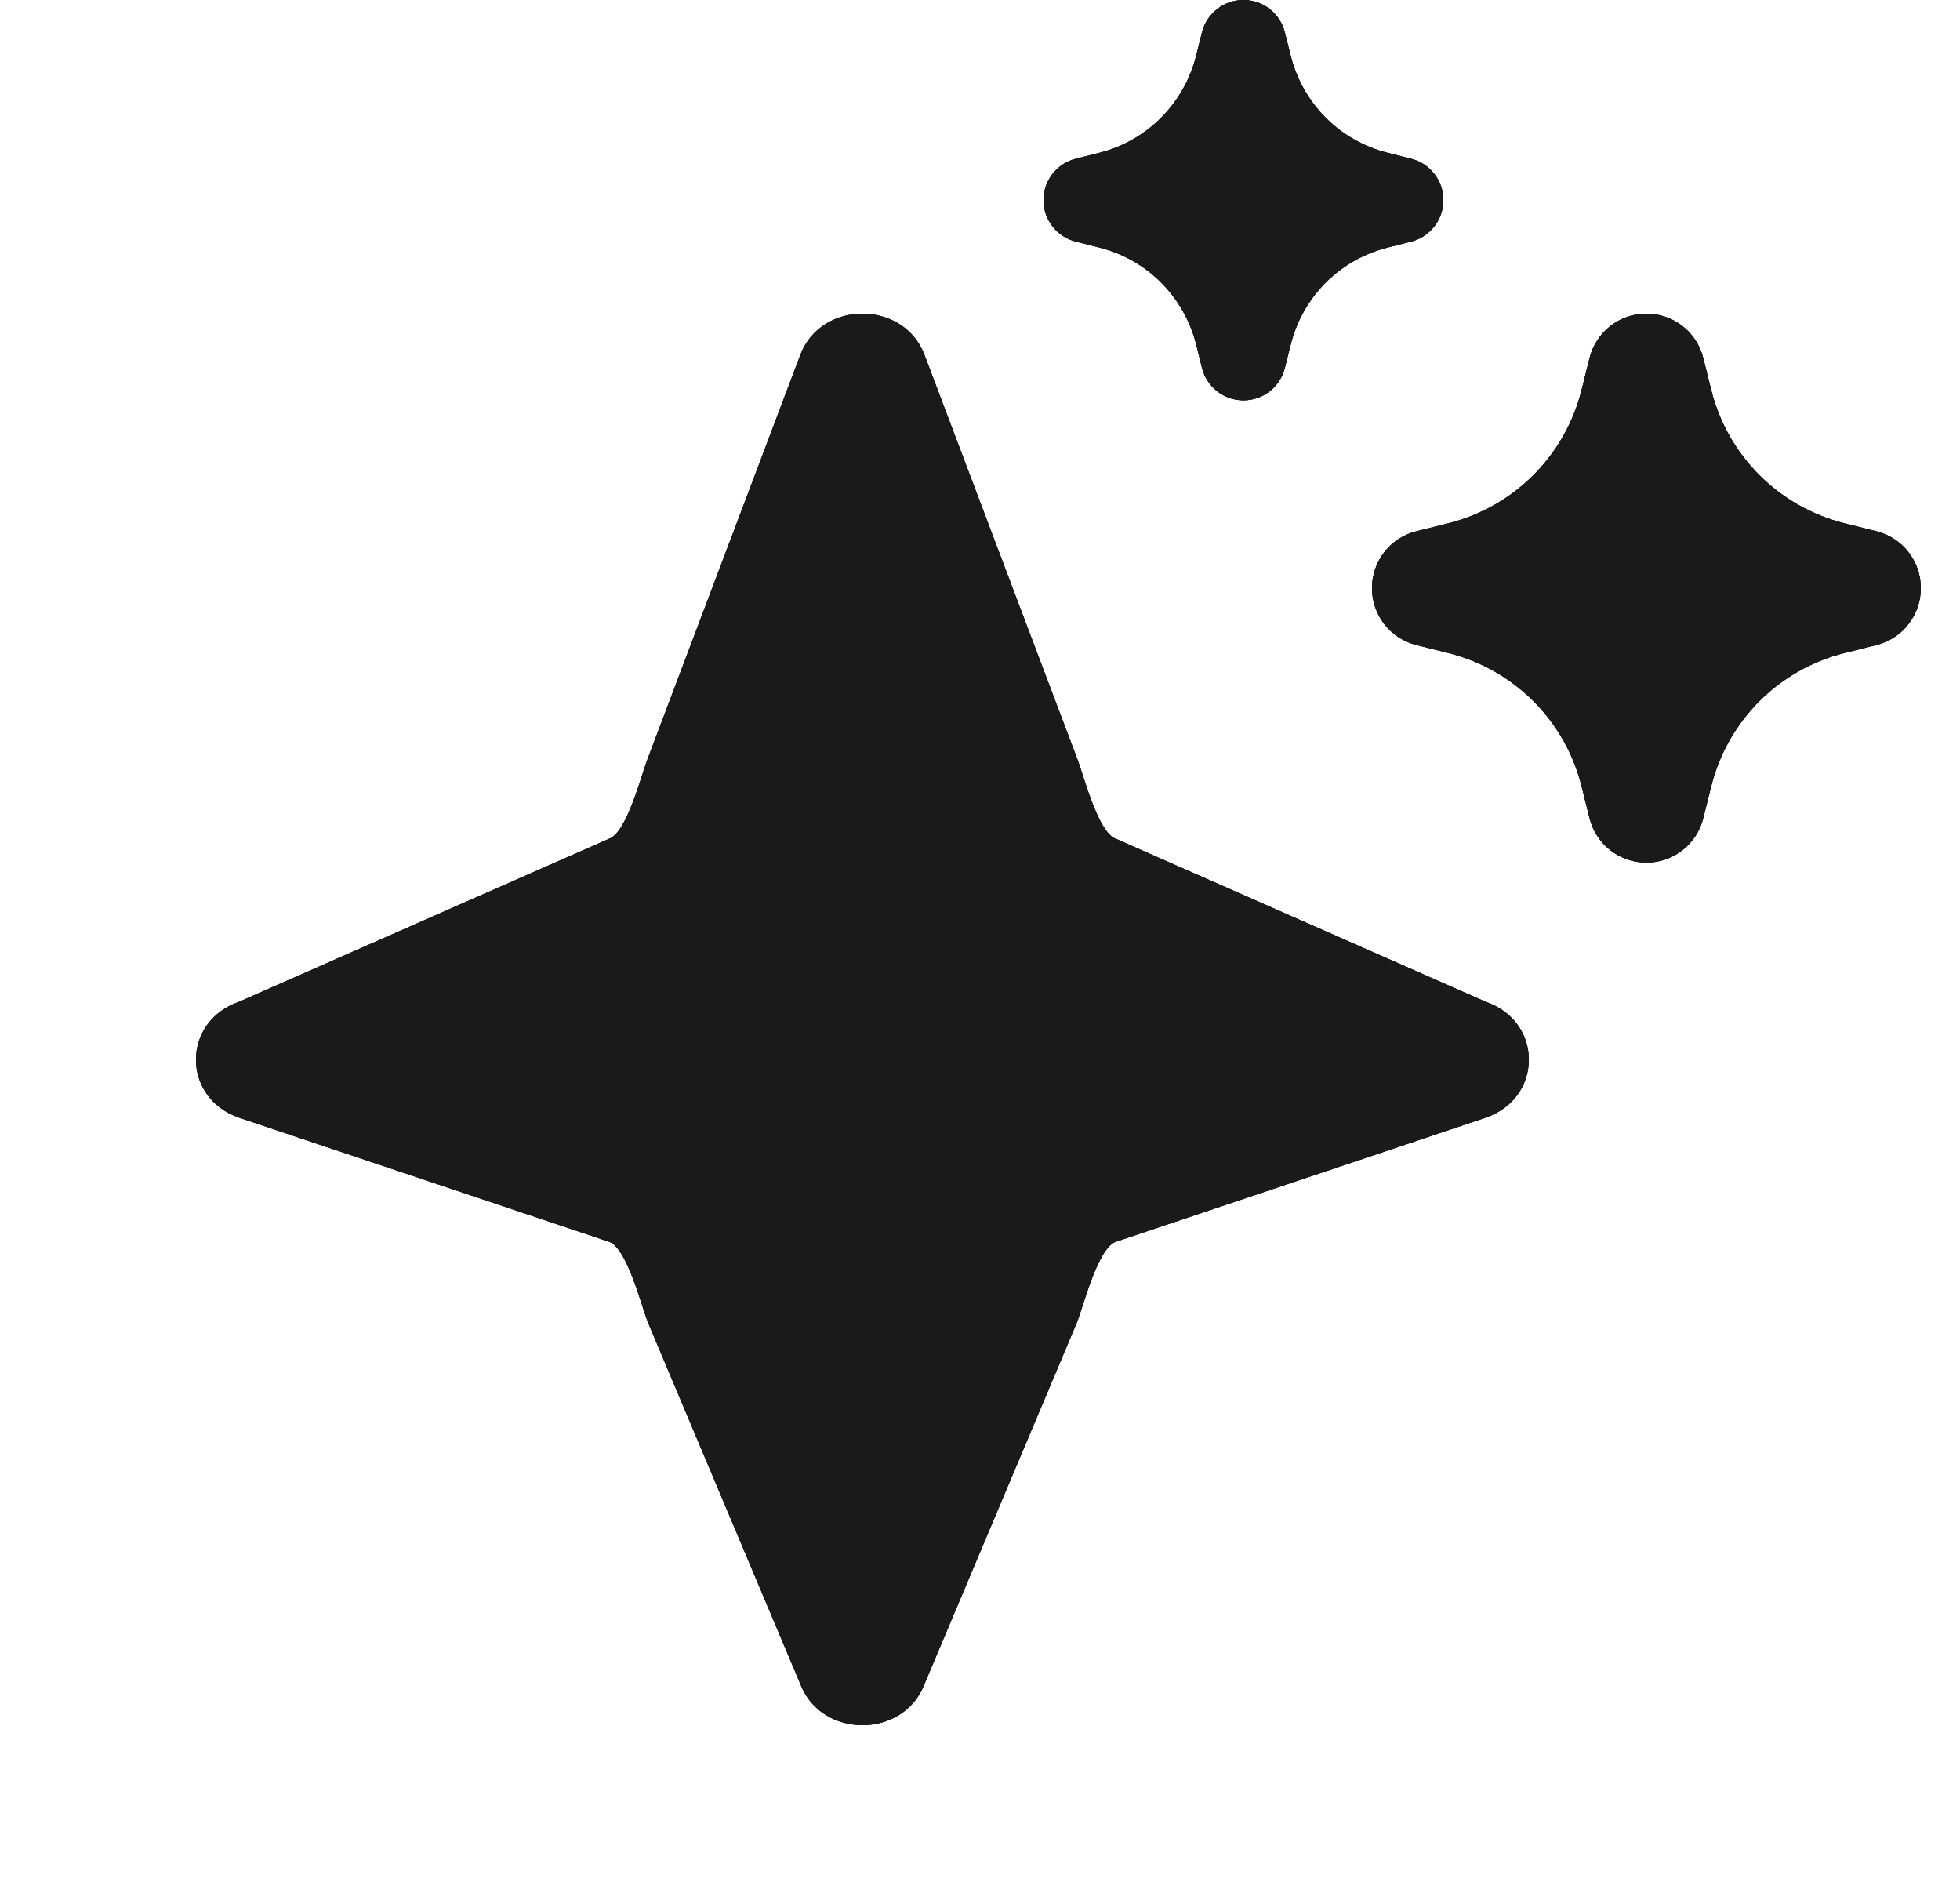 <svg width="25" height="24" viewBox="0 0 25 24" fill="none" xmlns="http://www.w3.org/2000/svg">
<g clip-path="url(#clip0_1_3694)">
<path d="M18.41 2.552C18.41 2.302 18.24 2.085 17.998 2.024L17.7 1.949C17.401 1.874 17.128 1.72 16.91 1.502C16.692 1.284 16.538 1.01 16.463 0.711L16.388 0.413C16.328 0.17 16.11 0 15.86 0C15.61 0 15.393 0.17 15.332 0.412L15.257 0.711C15.182 1.01 15.028 1.283 14.81 1.501C14.592 1.72 14.32 1.874 14.021 1.949L13.723 2.024C13.48 2.085 13.31 2.302 13.31 2.552C13.31 2.802 13.48 3.02 13.723 3.081L14.021 3.156C14.32 3.231 14.593 3.385 14.81 3.603C15.028 3.821 15.183 4.095 15.258 4.394L15.332 4.692C15.393 4.935 15.611 5.105 15.86 5.105C16.11 5.105 16.328 4.935 16.388 4.692L16.463 4.394C16.538 4.095 16.692 3.821 16.91 3.603C17.128 3.385 17.401 3.231 17.7 3.156L17.998 3.081C18.24 3.02 18.41 2.802 18.41 2.552ZM24.5 7.5C24.5 7.157 24.267 6.858 23.934 6.775L23.525 6.673C23.114 6.57 22.74 6.358 22.441 6.059C22.142 5.76 21.93 5.386 21.827 4.975L21.725 4.566C21.642 4.233 21.343 4 21 4C20.657 4 20.358 4.233 20.275 4.566L20.173 4.975C20.07 5.386 19.858 5.76 19.559 6.059C19.26 6.358 18.886 6.57 18.475 6.673L18.066 6.775C17.733 6.858 17.5 7.157 17.5 7.5C17.5 7.843 17.733 8.142 18.066 8.225L18.475 8.327C18.886 8.43 19.26 8.642 19.559 8.941C19.858 9.24 20.07 9.614 20.173 10.025L20.275 10.434C20.358 10.767 20.657 11 21 11C21.343 11 21.642 10.767 21.725 10.434L21.827 10.025C21.93 9.614 22.142 9.24 22.441 8.941C22.74 8.642 23.114 8.43 23.525 8.327L23.934 8.225C24.267 8.142 24.5 7.843 24.5 7.5ZM10.213 4.514C10.484 3.829 11.517 3.829 11.787 4.514L13.737 9.669C13.822 9.885 14.003 10.617 14.233 10.697L18.952 12.776C19.683 13.029 19.683 13.998 18.952 14.252L14.233 15.835C14.003 15.914 13.822 16.647 13.737 16.862L11.787 21.486C11.517 22.171 10.484 22.171 10.213 21.486L8.264 16.862C8.179 16.647 7.998 15.914 7.768 15.835L3.048 14.252C2.317 13.998 2.317 13.029 3.048 12.776L7.768 10.697C7.998 10.617 8.179 9.885 8.264 9.669L10.213 4.514Z" fill="#1A1A1A"/>
<path d="M18.41 2.552C18.41 2.302 18.24 2.085 17.998 2.024L17.7 1.949C17.401 1.874 17.128 1.72 16.91 1.502C16.692 1.284 16.538 1.01 16.463 0.711L16.388 0.413C16.328 0.17 16.11 0 15.86 0C15.61 0 15.393 0.17 15.332 0.412L15.257 0.711C15.182 1.01 15.028 1.283 14.81 1.501C14.592 1.72 14.32 1.874 14.021 1.949L13.723 2.024C13.48 2.085 13.31 2.302 13.31 2.552C13.31 2.802 13.48 3.02 13.723 3.081L14.021 3.156C14.32 3.231 14.593 3.385 14.81 3.603C15.028 3.821 15.183 4.095 15.258 4.394L15.332 4.692C15.393 4.935 15.611 5.105 15.86 5.105C16.11 5.105 16.328 4.935 16.388 4.692L16.463 4.394C16.538 4.095 16.692 3.821 16.91 3.603C17.128 3.385 17.401 3.231 17.7 3.156L17.998 3.081C18.24 3.02 18.41 2.802 18.41 2.552ZM24.5 7.5C24.5 7.157 24.267 6.858 23.934 6.775L23.525 6.673C23.114 6.57 22.74 6.358 22.441 6.059C22.142 5.76 21.93 5.386 21.827 4.975L21.725 4.566C21.642 4.233 21.343 4 21 4C20.657 4 20.358 4.233 20.275 4.566L20.173 4.975C20.07 5.386 19.858 5.76 19.559 6.059C19.26 6.358 18.886 6.57 18.475 6.673L18.066 6.775C17.733 6.858 17.5 7.157 17.5 7.5C17.5 7.843 17.733 8.142 18.066 8.225L18.475 8.327C18.886 8.43 19.26 8.642 19.559 8.941C19.858 9.24 20.07 9.614 20.173 10.025L20.275 10.434C20.358 10.767 20.657 11 21 11C21.343 11 21.642 10.767 21.725 10.434L21.827 10.025C21.93 9.614 22.142 9.24 22.441 8.941C22.74 8.642 23.114 8.43 23.525 8.327L23.934 8.225C24.267 8.142 24.5 7.843 24.5 7.5ZM10.213 4.514C10.484 3.829 11.517 3.829 11.787 4.514L13.737 9.669C13.822 9.885 14.003 10.617 14.233 10.697L18.952 12.776C19.683 13.029 19.683 13.998 18.952 14.252L14.233 15.835C14.003 15.914 13.822 16.647 13.737 16.862L11.787 21.486C11.517 22.171 10.484 22.171 10.213 21.486L8.264 16.862C8.179 16.647 7.998 15.914 7.768 15.835L3.048 14.252C2.317 13.998 2.317 13.029 3.048 12.776L7.768 10.697C7.998 10.617 8.179 9.885 8.264 9.669L10.213 4.514Z" fill="#1A1A1A"/>
<path d="M18.41 2.552C18.41 2.302 18.24 2.085 17.998 2.024L17.7 1.949C17.401 1.874 17.128 1.72 16.91 1.502C16.692 1.284 16.538 1.01 16.463 0.711L16.388 0.413C16.328 0.17 16.11 0 15.86 0C15.61 0 15.393 0.17 15.332 0.412L15.257 0.711C15.182 1.01 15.028 1.283 14.81 1.501C14.592 1.72 14.32 1.874 14.021 1.949L13.723 2.024C13.48 2.085 13.31 2.302 13.31 2.552C13.31 2.802 13.48 3.02 13.723 3.081L14.021 3.156C14.32 3.231 14.593 3.385 14.81 3.603C15.028 3.821 15.183 4.095 15.258 4.394L15.332 4.692C15.393 4.935 15.611 5.105 15.86 5.105C16.11 5.105 16.328 4.935 16.388 4.692L16.463 4.394C16.538 4.095 16.692 3.821 16.91 3.603C17.128 3.385 17.401 3.231 17.7 3.156L17.998 3.081C18.24 3.02 18.41 2.802 18.41 2.552ZM24.5 7.5C24.5 7.157 24.267 6.858 23.934 6.775L23.525 6.673C23.114 6.57 22.74 6.358 22.441 6.059C22.142 5.76 21.93 5.386 21.827 4.975L21.725 4.566C21.642 4.233 21.343 4 21 4C20.657 4 20.358 4.233 20.275 4.566L20.173 4.975C20.07 5.386 19.858 5.76 19.559 6.059C19.26 6.358 18.886 6.57 18.475 6.673L18.066 6.775C17.733 6.858 17.5 7.157 17.5 7.5C17.5 7.843 17.733 8.142 18.066 8.225L18.475 8.327C18.886 8.43 19.26 8.642 19.559 8.941C19.858 9.24 20.07 9.614 20.173 10.025L20.275 10.434C20.358 10.767 20.657 11 21 11C21.343 11 21.642 10.767 21.725 10.434L21.827 10.025C21.93 9.614 22.142 9.24 22.441 8.941C22.74 8.642 23.114 8.43 23.525 8.327L23.934 8.225C24.267 8.142 24.5 7.843 24.5 7.5ZM10.213 4.514C10.484 3.829 11.517 3.829 11.787 4.514L13.737 9.669C13.822 9.885 14.003 10.617 14.233 10.697L18.952 12.776C19.683 13.029 19.683 13.998 18.952 14.252L14.233 15.835C14.003 15.914 13.822 16.647 13.737 16.862L11.787 21.486C11.517 22.171 10.484 22.171 10.213 21.486L8.264 16.862C8.179 16.647 7.998 15.914 7.768 15.835L3.048 14.252C2.317 13.998 2.317 13.029 3.048 12.776L7.768 10.697C7.998 10.617 8.179 9.885 8.264 9.669L10.213 4.514Z" fill="#1A1A1A"/>
</g>
<defs>
<clipPath id="clip0_1_3694">
<rect width="24" height="24" fill="white" transform="translate(0.5)"/>
</clipPath>
</defs>
</svg>
